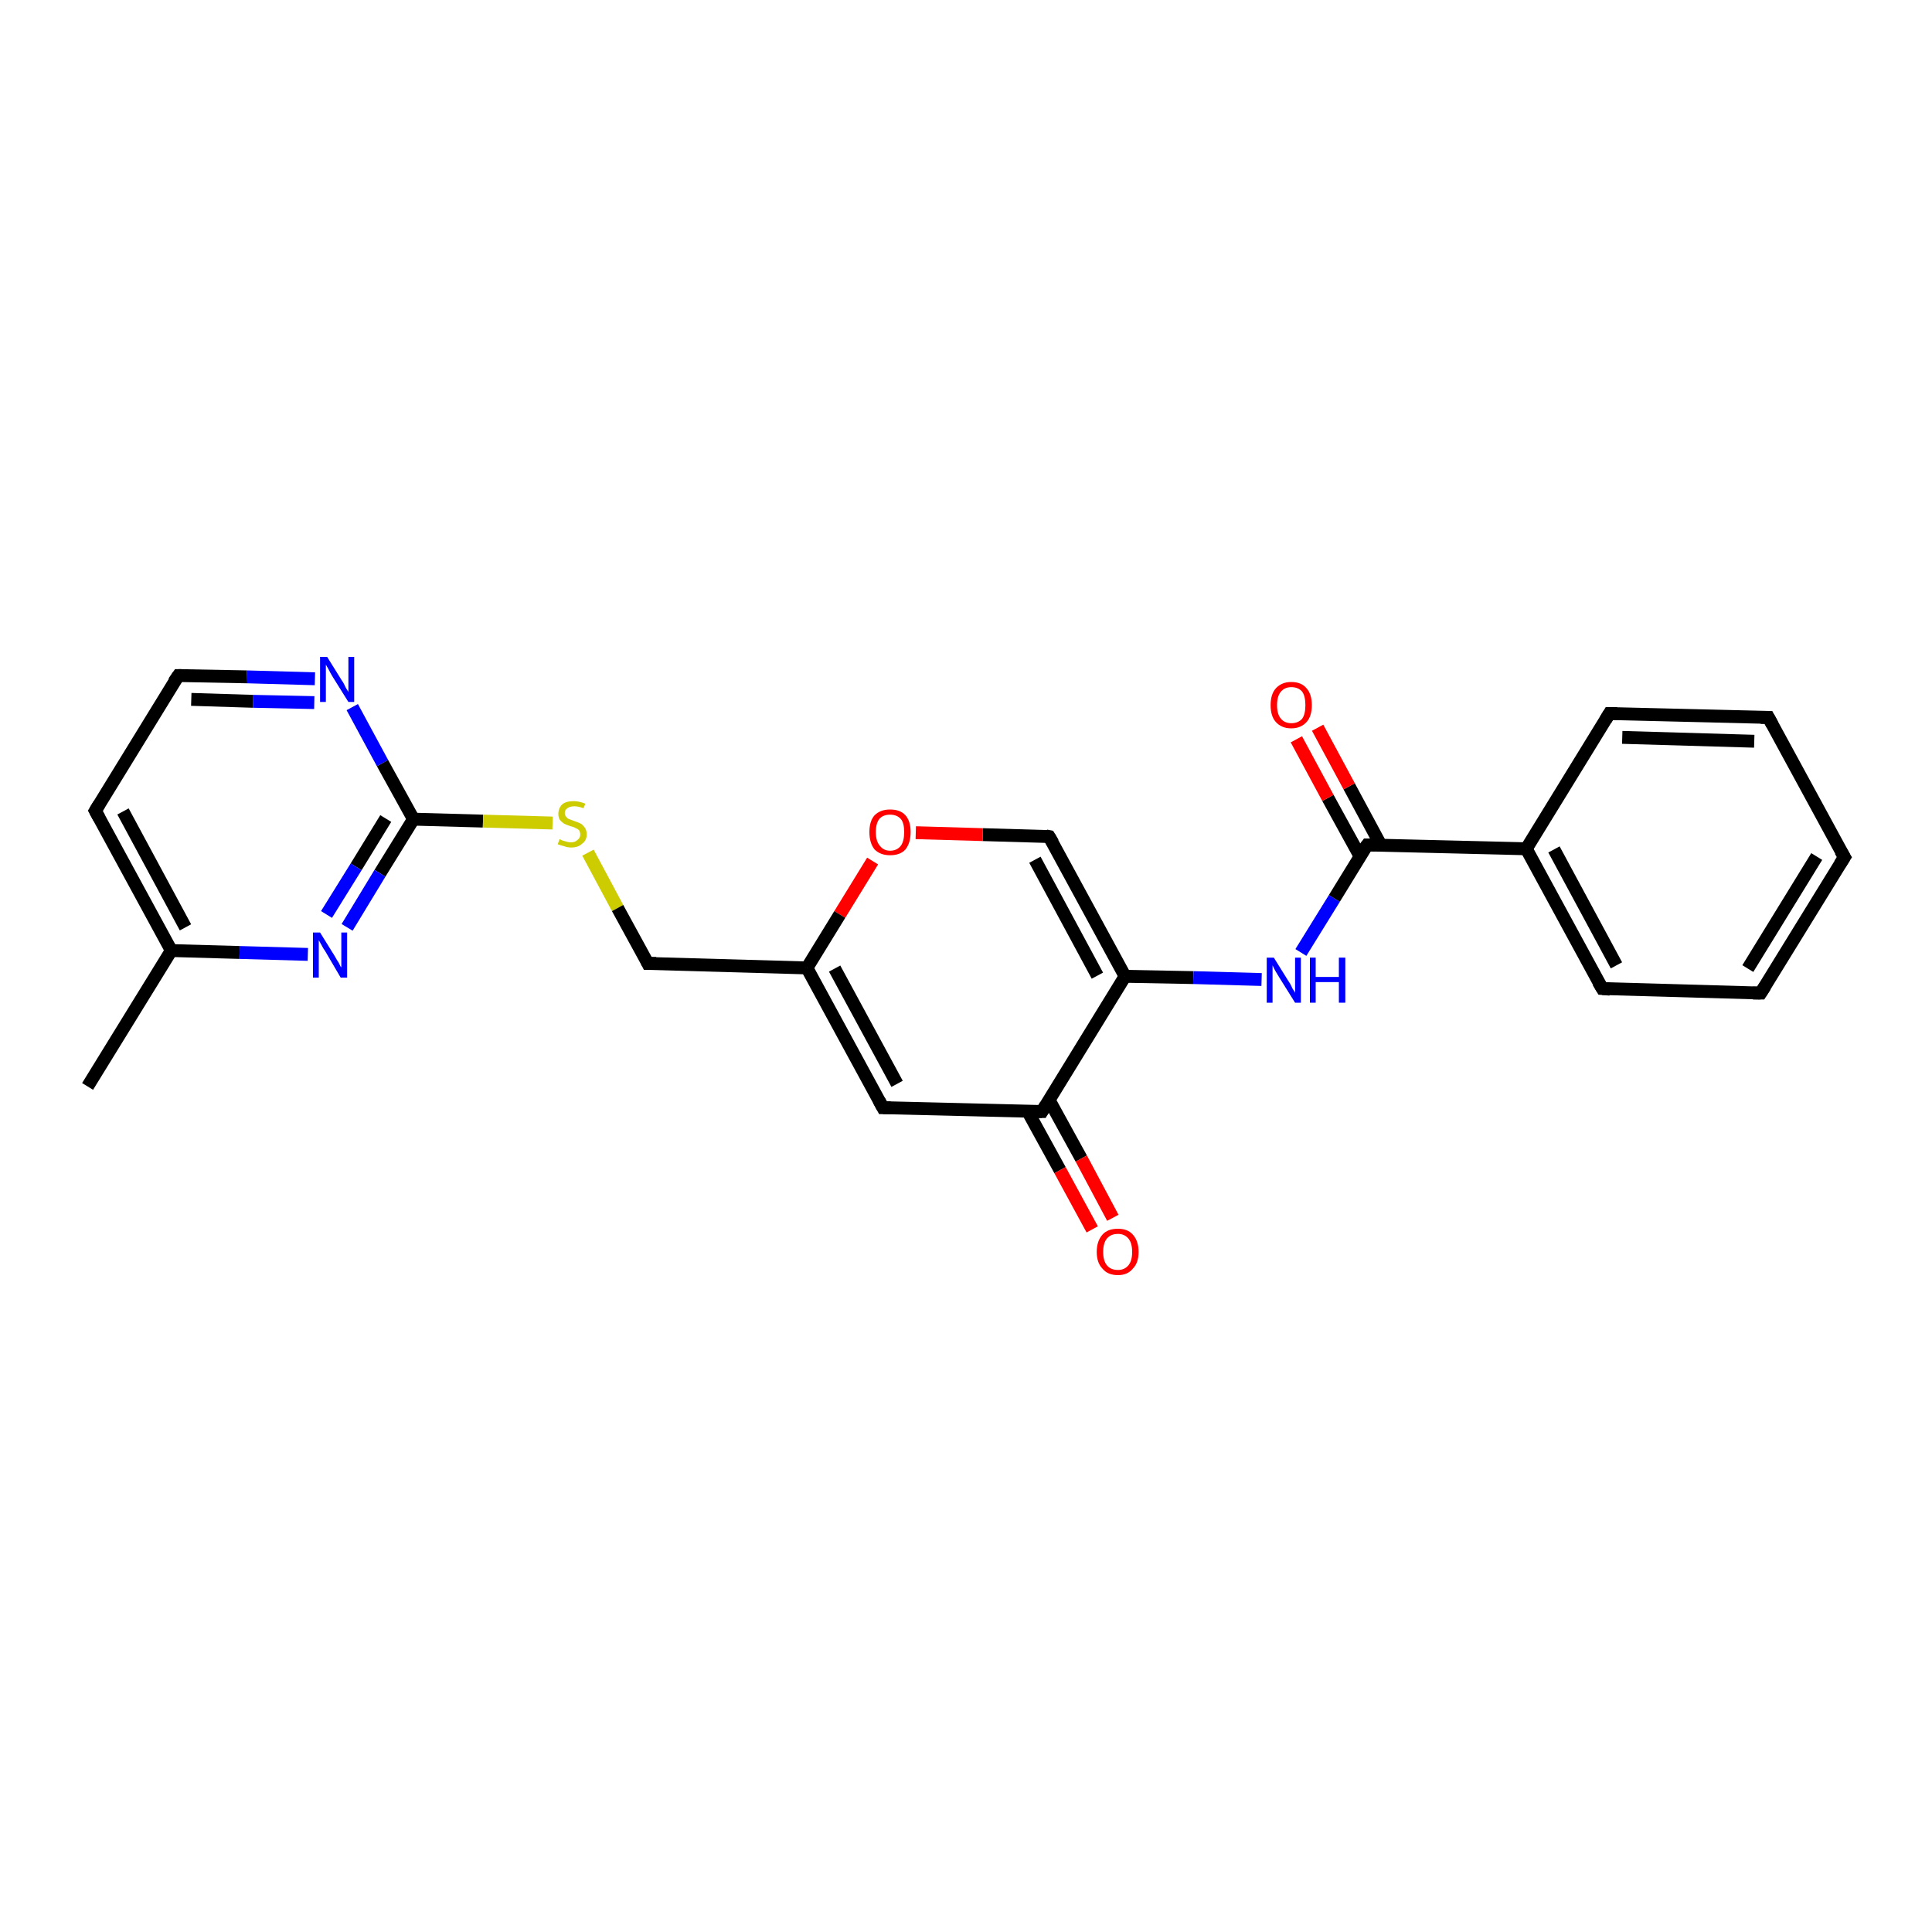 <?xml version='1.0' encoding='iso-8859-1'?>
<svg version='1.1' baseProfile='full'
              xmlns='http://www.w3.org/2000/svg'
                      xmlns:rdkit='http://www.rdkit.org/xml'
                      xmlns:xlink='http://www.w3.org/1999/xlink'
                  xml:space='preserve'
width='300px' height='300px' viewBox='0 0 300 300'>
<!-- END OF HEADER -->
<rect style='opacity:1.0;fill:#FFFFFF;stroke:none' width='300.0' height='300.0' x='0.0' y='0.0'> </rect>
<path class='bond-0 atom-0 atom-1' d='M 13.6,168.7 L 26.6,147.6' style='fill:none;fill-rule:evenodd;stroke:#000000;stroke-width:2.0px;stroke-linecap:butt;stroke-linejoin:miter;stroke-opacity:1' />
<path class='bond-1 atom-1 atom-2' d='M 26.6,147.6 L 14.8,125.9' style='fill:none;fill-rule:evenodd;stroke:#000000;stroke-width:2.0px;stroke-linecap:butt;stroke-linejoin:miter;stroke-opacity:1' />
<path class='bond-1 atom-1 atom-2' d='M 28.8,144.0 L 19.1,126.0' style='fill:none;fill-rule:evenodd;stroke:#000000;stroke-width:2.0px;stroke-linecap:butt;stroke-linejoin:miter;stroke-opacity:1' />
<path class='bond-2 atom-2 atom-3' d='M 14.8,125.9 L 27.7,104.9' style='fill:none;fill-rule:evenodd;stroke:#000000;stroke-width:2.0px;stroke-linecap:butt;stroke-linejoin:miter;stroke-opacity:1' />
<path class='bond-3 atom-3 atom-4' d='M 27.7,104.9 L 38.3,105.1' style='fill:none;fill-rule:evenodd;stroke:#000000;stroke-width:2.0px;stroke-linecap:butt;stroke-linejoin:miter;stroke-opacity:1' />
<path class='bond-3 atom-3 atom-4' d='M 38.3,105.1 L 48.9,105.4' style='fill:none;fill-rule:evenodd;stroke:#0000FF;stroke-width:2.0px;stroke-linecap:butt;stroke-linejoin:miter;stroke-opacity:1' />
<path class='bond-3 atom-3 atom-4' d='M 29.7,108.6 L 39.3,108.9' style='fill:none;fill-rule:evenodd;stroke:#000000;stroke-width:2.0px;stroke-linecap:butt;stroke-linejoin:miter;stroke-opacity:1' />
<path class='bond-3 atom-3 atom-4' d='M 39.3,108.9 L 48.8,109.1' style='fill:none;fill-rule:evenodd;stroke:#0000FF;stroke-width:2.0px;stroke-linecap:butt;stroke-linejoin:miter;stroke-opacity:1' />
<path class='bond-4 atom-4 atom-5' d='M 54.7,109.8 L 59.4,118.5' style='fill:none;fill-rule:evenodd;stroke:#0000FF;stroke-width:2.0px;stroke-linecap:butt;stroke-linejoin:miter;stroke-opacity:1' />
<path class='bond-4 atom-4 atom-5' d='M 59.4,118.5 L 64.2,127.2' style='fill:none;fill-rule:evenodd;stroke:#000000;stroke-width:2.0px;stroke-linecap:butt;stroke-linejoin:miter;stroke-opacity:1' />
<path class='bond-5 atom-5 atom-6' d='M 64.2,127.2 L 75.0,127.5' style='fill:none;fill-rule:evenodd;stroke:#000000;stroke-width:2.0px;stroke-linecap:butt;stroke-linejoin:miter;stroke-opacity:1' />
<path class='bond-5 atom-5 atom-6' d='M 75.0,127.5 L 85.8,127.8' style='fill:none;fill-rule:evenodd;stroke:#CCCC00;stroke-width:2.0px;stroke-linecap:butt;stroke-linejoin:miter;stroke-opacity:1' />
<path class='bond-6 atom-6 atom-7' d='M 91.3,132.4 L 95.9,141.0' style='fill:none;fill-rule:evenodd;stroke:#CCCC00;stroke-width:2.0px;stroke-linecap:butt;stroke-linejoin:miter;stroke-opacity:1' />
<path class='bond-6 atom-6 atom-7' d='M 95.9,141.0 L 100.6,149.6' style='fill:none;fill-rule:evenodd;stroke:#000000;stroke-width:2.0px;stroke-linecap:butt;stroke-linejoin:miter;stroke-opacity:1' />
<path class='bond-7 atom-7 atom-8' d='M 100.6,149.6 L 125.3,150.3' style='fill:none;fill-rule:evenodd;stroke:#000000;stroke-width:2.0px;stroke-linecap:butt;stroke-linejoin:miter;stroke-opacity:1' />
<path class='bond-8 atom-8 atom-9' d='M 125.3,150.3 L 137.1,172.0' style='fill:none;fill-rule:evenodd;stroke:#000000;stroke-width:2.0px;stroke-linecap:butt;stroke-linejoin:miter;stroke-opacity:1' />
<path class='bond-8 atom-8 atom-9' d='M 129.6,150.4 L 139.3,168.3' style='fill:none;fill-rule:evenodd;stroke:#000000;stroke-width:2.0px;stroke-linecap:butt;stroke-linejoin:miter;stroke-opacity:1' />
<path class='bond-9 atom-9 atom-10' d='M 137.1,172.0 L 161.8,172.6' style='fill:none;fill-rule:evenodd;stroke:#000000;stroke-width:2.0px;stroke-linecap:butt;stroke-linejoin:miter;stroke-opacity:1' />
<path class='bond-10 atom-10 atom-11' d='M 159.6,172.6 L 164.6,181.7' style='fill:none;fill-rule:evenodd;stroke:#000000;stroke-width:2.0px;stroke-linecap:butt;stroke-linejoin:miter;stroke-opacity:1' />
<path class='bond-10 atom-10 atom-11' d='M 164.6,181.7 L 169.6,190.9' style='fill:none;fill-rule:evenodd;stroke:#FF0000;stroke-width:2.0px;stroke-linecap:butt;stroke-linejoin:miter;stroke-opacity:1' />
<path class='bond-10 atom-10 atom-11' d='M 162.9,170.8 L 167.9,179.9' style='fill:none;fill-rule:evenodd;stroke:#000000;stroke-width:2.0px;stroke-linecap:butt;stroke-linejoin:miter;stroke-opacity:1' />
<path class='bond-10 atom-10 atom-11' d='M 167.9,179.9 L 172.8,189.1' style='fill:none;fill-rule:evenodd;stroke:#FF0000;stroke-width:2.0px;stroke-linecap:butt;stroke-linejoin:miter;stroke-opacity:1' />
<path class='bond-11 atom-10 atom-12' d='M 161.8,172.6 L 174.7,151.6' style='fill:none;fill-rule:evenodd;stroke:#000000;stroke-width:2.0px;stroke-linecap:butt;stroke-linejoin:miter;stroke-opacity:1' />
<path class='bond-12 atom-12 atom-13' d='M 174.7,151.6 L 185.3,151.8' style='fill:none;fill-rule:evenodd;stroke:#000000;stroke-width:2.0px;stroke-linecap:butt;stroke-linejoin:miter;stroke-opacity:1' />
<path class='bond-12 atom-12 atom-13' d='M 185.3,151.8 L 195.9,152.1' style='fill:none;fill-rule:evenodd;stroke:#0000FF;stroke-width:2.0px;stroke-linecap:butt;stroke-linejoin:miter;stroke-opacity:1' />
<path class='bond-13 atom-13 atom-14' d='M 202.0,147.9 L 207.2,139.5' style='fill:none;fill-rule:evenodd;stroke:#0000FF;stroke-width:2.0px;stroke-linecap:butt;stroke-linejoin:miter;stroke-opacity:1' />
<path class='bond-13 atom-13 atom-14' d='M 207.2,139.5 L 212.3,131.2' style='fill:none;fill-rule:evenodd;stroke:#000000;stroke-width:2.0px;stroke-linecap:butt;stroke-linejoin:miter;stroke-opacity:1' />
<path class='bond-14 atom-14 atom-15' d='M 214.4,131.2 L 209.5,122.1' style='fill:none;fill-rule:evenodd;stroke:#000000;stroke-width:2.0px;stroke-linecap:butt;stroke-linejoin:miter;stroke-opacity:1' />
<path class='bond-14 atom-14 atom-15' d='M 209.5,122.1 L 204.6,113.0' style='fill:none;fill-rule:evenodd;stroke:#FF0000;stroke-width:2.0px;stroke-linecap:butt;stroke-linejoin:miter;stroke-opacity:1' />
<path class='bond-14 atom-14 atom-15' d='M 211.2,133.0 L 206.2,123.9' style='fill:none;fill-rule:evenodd;stroke:#000000;stroke-width:2.0px;stroke-linecap:butt;stroke-linejoin:miter;stroke-opacity:1' />
<path class='bond-14 atom-14 atom-15' d='M 206.2,123.9 L 201.3,114.8' style='fill:none;fill-rule:evenodd;stroke:#FF0000;stroke-width:2.0px;stroke-linecap:butt;stroke-linejoin:miter;stroke-opacity:1' />
<path class='bond-15 atom-14 atom-16' d='M 212.3,131.2 L 237.0,131.8' style='fill:none;fill-rule:evenodd;stroke:#000000;stroke-width:2.0px;stroke-linecap:butt;stroke-linejoin:miter;stroke-opacity:1' />
<path class='bond-16 atom-16 atom-17' d='M 237.0,131.8 L 248.8,153.5' style='fill:none;fill-rule:evenodd;stroke:#000000;stroke-width:2.0px;stroke-linecap:butt;stroke-linejoin:miter;stroke-opacity:1' />
<path class='bond-16 atom-16 atom-17' d='M 241.3,131.9 L 251.0,149.9' style='fill:none;fill-rule:evenodd;stroke:#000000;stroke-width:2.0px;stroke-linecap:butt;stroke-linejoin:miter;stroke-opacity:1' />
<path class='bond-17 atom-17 atom-18' d='M 248.8,153.5 L 273.4,154.2' style='fill:none;fill-rule:evenodd;stroke:#000000;stroke-width:2.0px;stroke-linecap:butt;stroke-linejoin:miter;stroke-opacity:1' />
<path class='bond-18 atom-18 atom-19' d='M 273.4,154.2 L 286.4,133.1' style='fill:none;fill-rule:evenodd;stroke:#000000;stroke-width:2.0px;stroke-linecap:butt;stroke-linejoin:miter;stroke-opacity:1' />
<path class='bond-18 atom-18 atom-19' d='M 271.4,150.4 L 282.1,133.0' style='fill:none;fill-rule:evenodd;stroke:#000000;stroke-width:2.0px;stroke-linecap:butt;stroke-linejoin:miter;stroke-opacity:1' />
<path class='bond-19 atom-19 atom-20' d='M 286.4,133.1 L 274.6,111.4' style='fill:none;fill-rule:evenodd;stroke:#000000;stroke-width:2.0px;stroke-linecap:butt;stroke-linejoin:miter;stroke-opacity:1' />
<path class='bond-20 atom-20 atom-21' d='M 274.6,111.4 L 249.9,110.8' style='fill:none;fill-rule:evenodd;stroke:#000000;stroke-width:2.0px;stroke-linecap:butt;stroke-linejoin:miter;stroke-opacity:1' />
<path class='bond-20 atom-20 atom-21' d='M 272.4,115.1 L 251.9,114.5' style='fill:none;fill-rule:evenodd;stroke:#000000;stroke-width:2.0px;stroke-linecap:butt;stroke-linejoin:miter;stroke-opacity:1' />
<path class='bond-21 atom-12 atom-22' d='M 174.7,151.6 L 162.9,129.9' style='fill:none;fill-rule:evenodd;stroke:#000000;stroke-width:2.0px;stroke-linecap:butt;stroke-linejoin:miter;stroke-opacity:1' />
<path class='bond-21 atom-12 atom-22' d='M 170.4,151.5 L 160.7,133.5' style='fill:none;fill-rule:evenodd;stroke:#000000;stroke-width:2.0px;stroke-linecap:butt;stroke-linejoin:miter;stroke-opacity:1' />
<path class='bond-22 atom-22 atom-23' d='M 162.9,129.9 L 152.6,129.6' style='fill:none;fill-rule:evenodd;stroke:#000000;stroke-width:2.0px;stroke-linecap:butt;stroke-linejoin:miter;stroke-opacity:1' />
<path class='bond-22 atom-22 atom-23' d='M 152.6,129.6 L 142.2,129.3' style='fill:none;fill-rule:evenodd;stroke:#FF0000;stroke-width:2.0px;stroke-linecap:butt;stroke-linejoin:miter;stroke-opacity:1' />
<path class='bond-23 atom-5 atom-24' d='M 64.2,127.2 L 59.0,135.6' style='fill:none;fill-rule:evenodd;stroke:#000000;stroke-width:2.0px;stroke-linecap:butt;stroke-linejoin:miter;stroke-opacity:1' />
<path class='bond-23 atom-5 atom-24' d='M 59.0,135.6 L 53.9,144.0' style='fill:none;fill-rule:evenodd;stroke:#0000FF;stroke-width:2.0px;stroke-linecap:butt;stroke-linejoin:miter;stroke-opacity:1' />
<path class='bond-23 atom-5 atom-24' d='M 59.9,127.1 L 55.3,134.6' style='fill:none;fill-rule:evenodd;stroke:#000000;stroke-width:2.0px;stroke-linecap:butt;stroke-linejoin:miter;stroke-opacity:1' />
<path class='bond-23 atom-5 atom-24' d='M 55.3,134.6 L 50.7,142.0' style='fill:none;fill-rule:evenodd;stroke:#0000FF;stroke-width:2.0px;stroke-linecap:butt;stroke-linejoin:miter;stroke-opacity:1' />
<path class='bond-24 atom-24 atom-1' d='M 47.8,148.2 L 37.2,147.9' style='fill:none;fill-rule:evenodd;stroke:#0000FF;stroke-width:2.0px;stroke-linecap:butt;stroke-linejoin:miter;stroke-opacity:1' />
<path class='bond-24 atom-24 atom-1' d='M 37.2,147.9 L 26.6,147.6' style='fill:none;fill-rule:evenodd;stroke:#000000;stroke-width:2.0px;stroke-linecap:butt;stroke-linejoin:miter;stroke-opacity:1' />
<path class='bond-25 atom-23 atom-8' d='M 135.5,133.7 L 130.4,142.0' style='fill:none;fill-rule:evenodd;stroke:#FF0000;stroke-width:2.0px;stroke-linecap:butt;stroke-linejoin:miter;stroke-opacity:1' />
<path class='bond-25 atom-23 atom-8' d='M 130.4,142.0 L 125.3,150.3' style='fill:none;fill-rule:evenodd;stroke:#000000;stroke-width:2.0px;stroke-linecap:butt;stroke-linejoin:miter;stroke-opacity:1' />
<path class='bond-26 atom-21 atom-16' d='M 249.9,110.8 L 237.0,131.8' style='fill:none;fill-rule:evenodd;stroke:#000000;stroke-width:2.0px;stroke-linecap:butt;stroke-linejoin:miter;stroke-opacity:1' />
<path d='M 15.4,127.0 L 14.8,125.9 L 15.4,124.9' style='fill:none;stroke:#000000;stroke-width:2.0px;stroke-linecap:butt;stroke-linejoin:miter;stroke-opacity:1;' />
<path d='M 27.0,105.9 L 27.7,104.9 L 28.2,104.9' style='fill:none;stroke:#000000;stroke-width:2.0px;stroke-linecap:butt;stroke-linejoin:miter;stroke-opacity:1;' />
<path d='M 100.4,149.2 L 100.6,149.6 L 101.9,149.6' style='fill:none;stroke:#000000;stroke-width:2.0px;stroke-linecap:butt;stroke-linejoin:miter;stroke-opacity:1;' />
<path d='M 136.5,170.9 L 137.1,172.0 L 138.3,172.0' style='fill:none;stroke:#000000;stroke-width:2.0px;stroke-linecap:butt;stroke-linejoin:miter;stroke-opacity:1;' />
<path d='M 160.5,172.6 L 161.8,172.6 L 162.4,171.6' style='fill:none;stroke:#000000;stroke-width:2.0px;stroke-linecap:butt;stroke-linejoin:miter;stroke-opacity:1;' />
<path d='M 212.0,131.6 L 212.3,131.2 L 213.5,131.2' style='fill:none;stroke:#000000;stroke-width:2.0px;stroke-linecap:butt;stroke-linejoin:miter;stroke-opacity:1;' />
<path d='M 248.2,152.5 L 248.8,153.5 L 250.0,153.6' style='fill:none;stroke:#000000;stroke-width:2.0px;stroke-linecap:butt;stroke-linejoin:miter;stroke-opacity:1;' />
<path d='M 272.2,154.2 L 273.4,154.2 L 274.1,153.1' style='fill:none;stroke:#000000;stroke-width:2.0px;stroke-linecap:butt;stroke-linejoin:miter;stroke-opacity:1;' />
<path d='M 285.7,134.2 L 286.4,133.1 L 285.8,132.1' style='fill:none;stroke:#000000;stroke-width:2.0px;stroke-linecap:butt;stroke-linejoin:miter;stroke-opacity:1;' />
<path d='M 275.2,112.5 L 274.6,111.4 L 273.4,111.4' style='fill:none;stroke:#000000;stroke-width:2.0px;stroke-linecap:butt;stroke-linejoin:miter;stroke-opacity:1;' />
<path d='M 251.1,110.8 L 249.9,110.8 L 249.3,111.8' style='fill:none;stroke:#000000;stroke-width:2.0px;stroke-linecap:butt;stroke-linejoin:miter;stroke-opacity:1;' />
<path d='M 163.5,130.9 L 162.9,129.9 L 162.4,129.8' style='fill:none;stroke:#000000;stroke-width:2.0px;stroke-linecap:butt;stroke-linejoin:miter;stroke-opacity:1;' />
<path class='atom-4' d='M 50.8 102.0
L 53.1 105.7
Q 53.4 106.1, 53.7 106.8
Q 54.1 107.4, 54.1 107.5
L 54.1 102.0
L 55.0 102.0
L 55.0 109.0
L 54.1 109.0
L 51.6 105.0
Q 51.3 104.5, 51.0 103.9
Q 50.7 103.4, 50.6 103.2
L 50.6 109.0
L 49.7 109.0
L 49.7 102.0
L 50.8 102.0
' fill='#0000FF'/>
<path class='atom-6' d='M 86.9 130.3
Q 86.9 130.3, 87.3 130.5
Q 87.6 130.6, 88.0 130.7
Q 88.3 130.8, 88.7 130.8
Q 89.3 130.8, 89.7 130.4
Q 90.1 130.1, 90.1 129.6
Q 90.1 129.2, 89.9 128.9
Q 89.7 128.7, 89.4 128.6
Q 89.1 128.4, 88.6 128.3
Q 88.0 128.1, 87.6 127.9
Q 87.3 127.7, 87.0 127.4
Q 86.7 127.0, 86.7 126.4
Q 86.7 125.5, 87.3 124.9
Q 87.9 124.4, 89.1 124.4
Q 89.9 124.4, 90.9 124.8
L 90.6 125.5
Q 89.8 125.2, 89.2 125.2
Q 88.5 125.2, 88.1 125.5
Q 87.7 125.8, 87.7 126.2
Q 87.7 126.6, 87.9 126.8
Q 88.1 127.1, 88.4 127.2
Q 88.7 127.3, 89.2 127.5
Q 89.8 127.7, 90.2 127.9
Q 90.5 128.1, 90.8 128.5
Q 91.1 128.9, 91.1 129.6
Q 91.1 130.5, 90.4 131.0
Q 89.8 131.6, 88.7 131.6
Q 88.1 131.6, 87.6 131.4
Q 87.2 131.3, 86.6 131.1
L 86.9 130.3
' fill='#CCCC00'/>
<path class='atom-11' d='M 170.3 194.4
Q 170.3 192.7, 171.2 191.7
Q 172.0 190.8, 173.6 190.8
Q 175.1 190.8, 175.9 191.7
Q 176.8 192.7, 176.8 194.4
Q 176.8 196.1, 175.9 197.0
Q 175.1 198.0, 173.6 198.0
Q 172.0 198.0, 171.2 197.0
Q 170.3 196.1, 170.3 194.4
M 173.6 197.2
Q 174.6 197.2, 175.2 196.5
Q 175.8 195.8, 175.8 194.4
Q 175.8 193.0, 175.2 192.3
Q 174.6 191.6, 173.6 191.6
Q 172.5 191.6, 171.9 192.3
Q 171.3 193.0, 171.3 194.4
Q 171.3 195.8, 171.9 196.5
Q 172.5 197.2, 173.6 197.2
' fill='#FF0000'/>
<path class='atom-13' d='M 197.8 148.7
L 200.1 152.4
Q 200.4 152.8, 200.7 153.5
Q 201.1 154.1, 201.1 154.2
L 201.1 148.7
L 202.0 148.7
L 202.0 155.7
L 201.1 155.7
L 198.6 151.7
Q 198.3 151.2, 198.0 150.7
Q 197.7 150.1, 197.6 149.9
L 197.6 155.7
L 196.7 155.7
L 196.7 148.7
L 197.8 148.7
' fill='#0000FF'/>
<path class='atom-13' d='M 203.4 148.7
L 204.3 148.7
L 204.3 151.7
L 207.9 151.7
L 207.9 148.7
L 208.9 148.7
L 208.9 155.7
L 207.9 155.7
L 207.9 152.5
L 204.3 152.5
L 204.3 155.7
L 203.4 155.7
L 203.4 148.7
' fill='#0000FF'/>
<path class='atom-15' d='M 197.3 109.5
Q 197.3 107.8, 198.1 106.9
Q 199.0 105.9, 200.5 105.9
Q 202.1 105.9, 202.9 106.9
Q 203.7 107.8, 203.7 109.5
Q 203.7 111.2, 202.9 112.1
Q 202.0 113.1, 200.5 113.1
Q 199.0 113.1, 198.1 112.1
Q 197.3 111.2, 197.3 109.5
M 200.5 112.3
Q 201.6 112.3, 202.2 111.6
Q 202.7 110.9, 202.7 109.5
Q 202.7 108.1, 202.2 107.4
Q 201.6 106.7, 200.5 106.7
Q 199.5 106.7, 198.9 107.4
Q 198.3 108.1, 198.3 109.5
Q 198.3 110.9, 198.9 111.6
Q 199.5 112.3, 200.5 112.3
' fill='#FF0000'/>
<path class='atom-23' d='M 135.0 129.2
Q 135.0 127.5, 135.8 126.6
Q 136.7 125.7, 138.2 125.7
Q 139.8 125.7, 140.6 126.6
Q 141.4 127.5, 141.4 129.2
Q 141.4 130.9, 140.6 131.9
Q 139.8 132.8, 138.2 132.8
Q 136.7 132.8, 135.8 131.9
Q 135.0 130.9, 135.0 129.2
M 138.2 132.1
Q 139.3 132.1, 139.9 131.3
Q 140.4 130.6, 140.4 129.2
Q 140.4 127.8, 139.9 127.2
Q 139.3 126.5, 138.2 126.5
Q 137.2 126.5, 136.6 127.1
Q 136.0 127.8, 136.0 129.2
Q 136.0 130.6, 136.6 131.3
Q 137.2 132.1, 138.2 132.1
' fill='#FF0000'/>
<path class='atom-24' d='M 49.7 144.8
L 52.0 148.5
Q 52.2 148.9, 52.6 149.5
Q 52.9 150.2, 53.0 150.2
L 53.0 144.8
L 53.9 144.8
L 53.9 151.8
L 52.9 151.8
L 50.5 147.7
Q 50.2 147.3, 49.9 146.7
Q 49.6 146.2, 49.5 146.0
L 49.5 151.8
L 48.6 151.8
L 48.6 144.8
L 49.7 144.8
' fill='#0000FF'/>
</svg>
